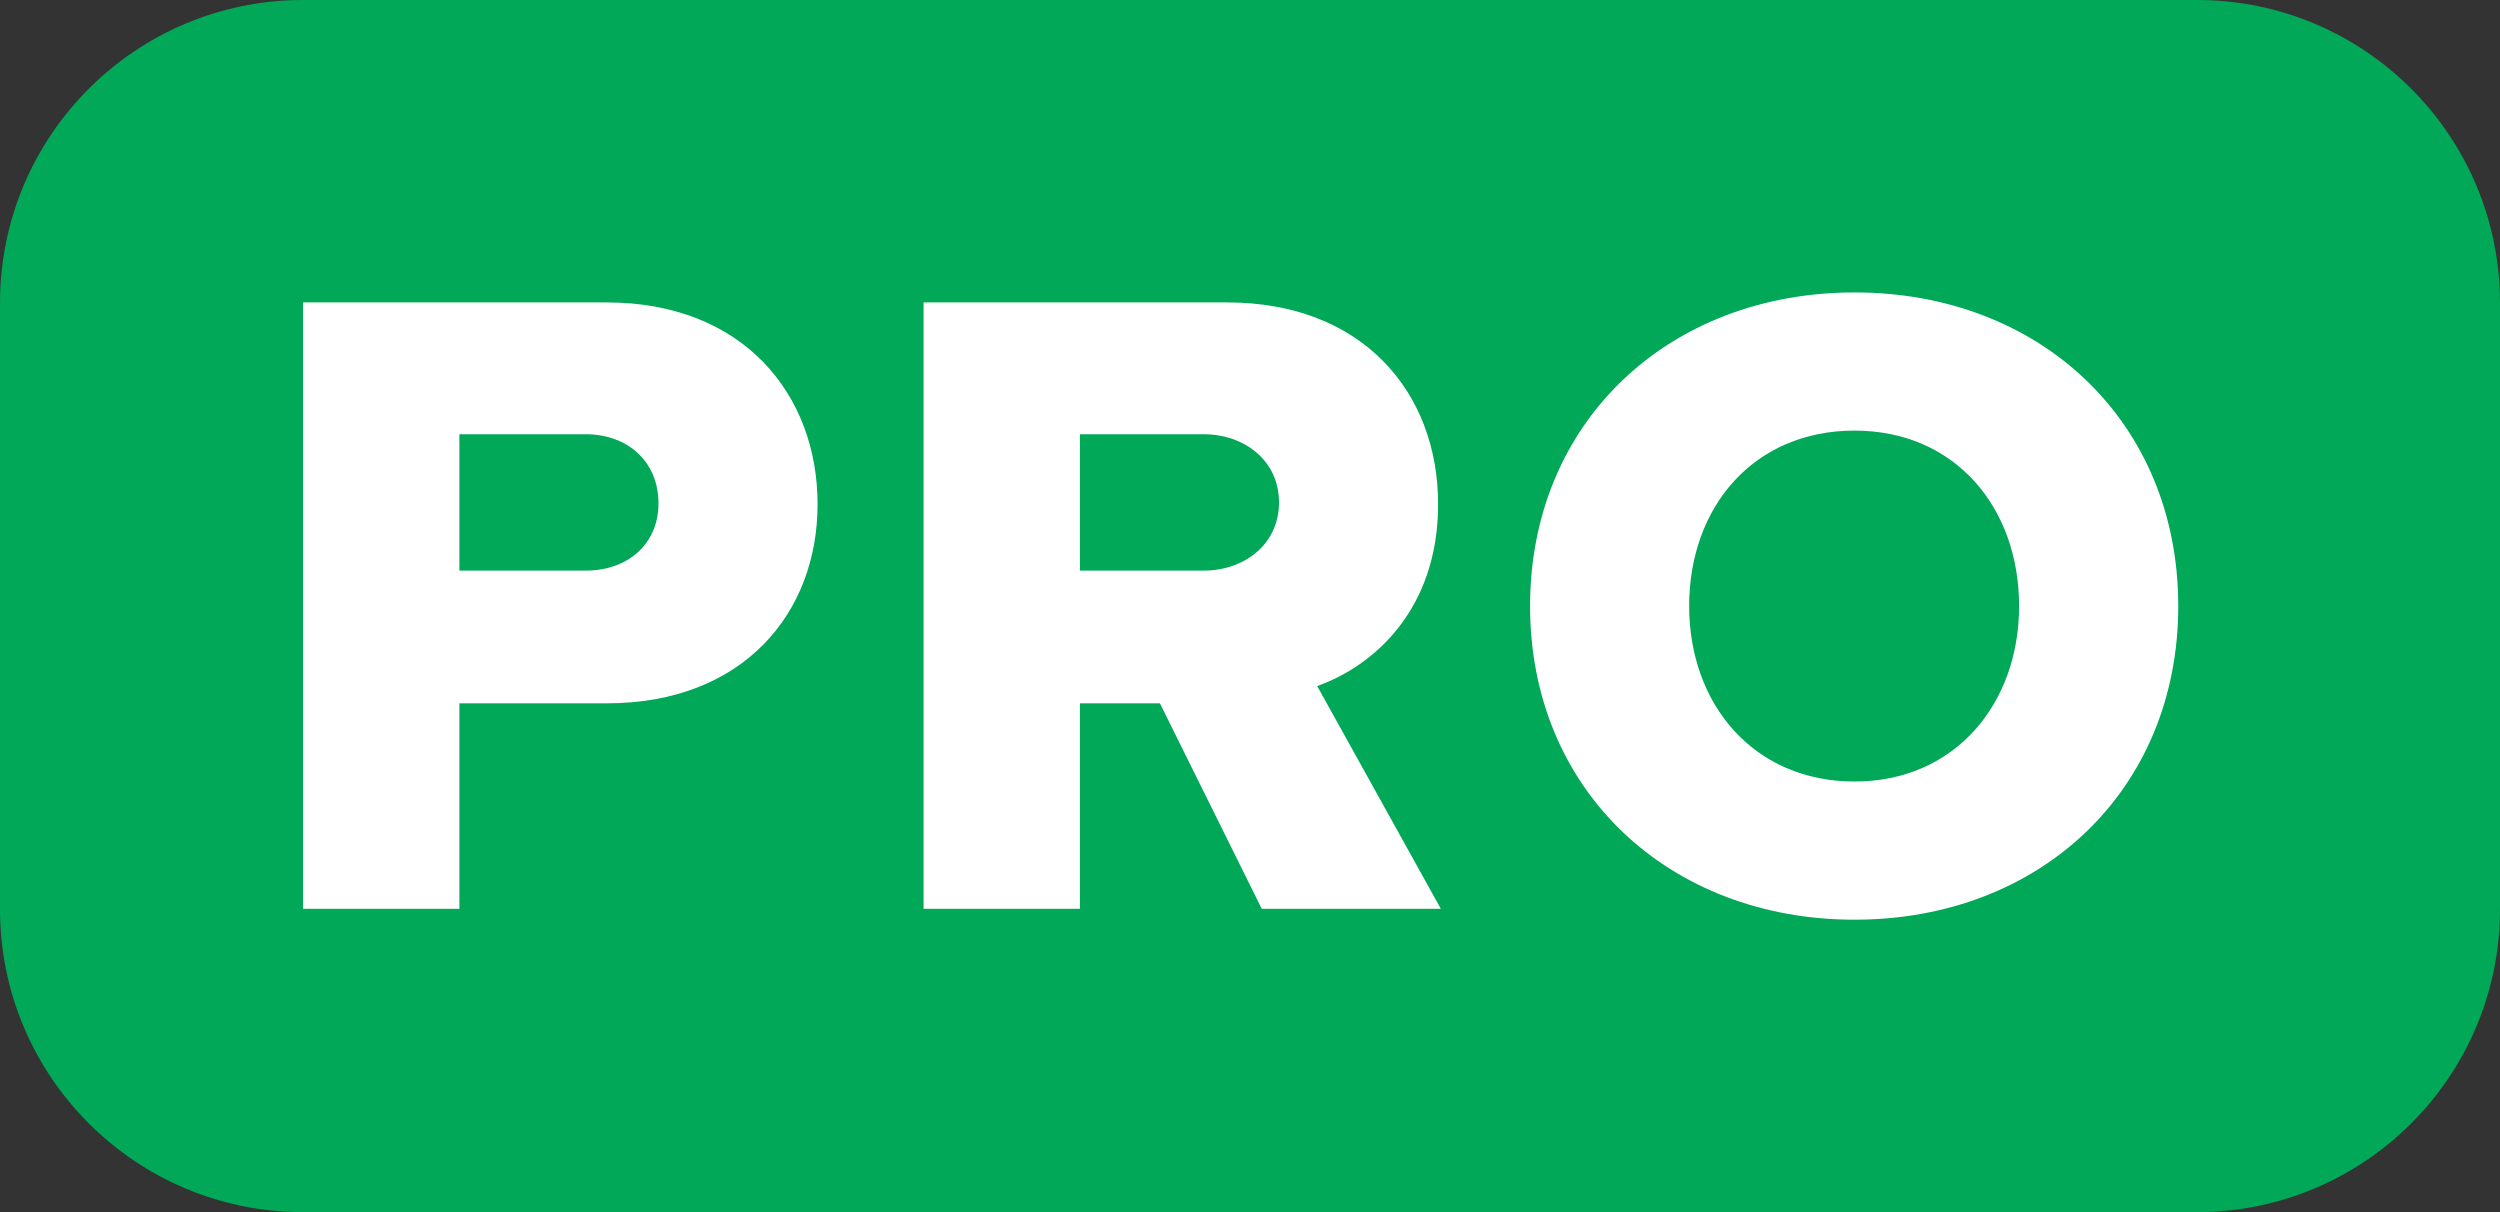 <svg width="33" height="16" viewBox="0 0 33 16" fill="none" xmlns="http://www.w3.org/2000/svg">
<rect x="0" y="0" width="33" height="16" fill="#333333" stroke="none"/>
<path d="M0 4C0 1.791 1.791 0 4 0H29C31.209 0 33 1.791 33 4V12C33 14.209 31.209 16 29 16H4C1.791 16 0 14.209 0 12V4Z" fill="#00A857"/>
<path d="M4 11.996H6.064V9.284H8.008C9.808 9.284 10.792 8.096 10.792 6.656C10.792 5.204 9.808 3.992 8.008 3.992H4V11.996ZM8.692 6.644C8.692 7.184 8.284 7.532 7.732 7.532H6.064V5.732H7.732C8.284 5.732 8.692 6.092 8.692 6.644Z" fill="white"/>
<path d="M16.655 11.996H19.019L17.387 9.056C18.131 8.792 18.983 8.048 18.983 6.656C18.983 5.168 17.975 3.992 16.199 3.992H12.191V11.996H14.255V9.284H15.311L16.655 11.996ZM16.883 6.632C16.883 7.184 16.427 7.532 15.887 7.532H14.255V5.732H15.887C16.427 5.732 16.883 6.08 16.883 6.632Z" fill="white"/>
<path d="M20.197 8C20.197 10.436 22.032 12.14 24.48 12.14C26.928 12.14 28.753 10.436 28.753 8C28.753 5.564 26.928 3.86 24.48 3.86C22.032 3.86 20.197 5.564 20.197 8ZM26.652 8C26.652 9.296 25.8 10.316 24.48 10.316C23.148 10.316 22.297 9.296 22.297 8C22.297 6.692 23.148 5.684 24.48 5.684C25.8 5.684 26.652 6.692 26.652 8Z" fill="white"/>
</svg>
